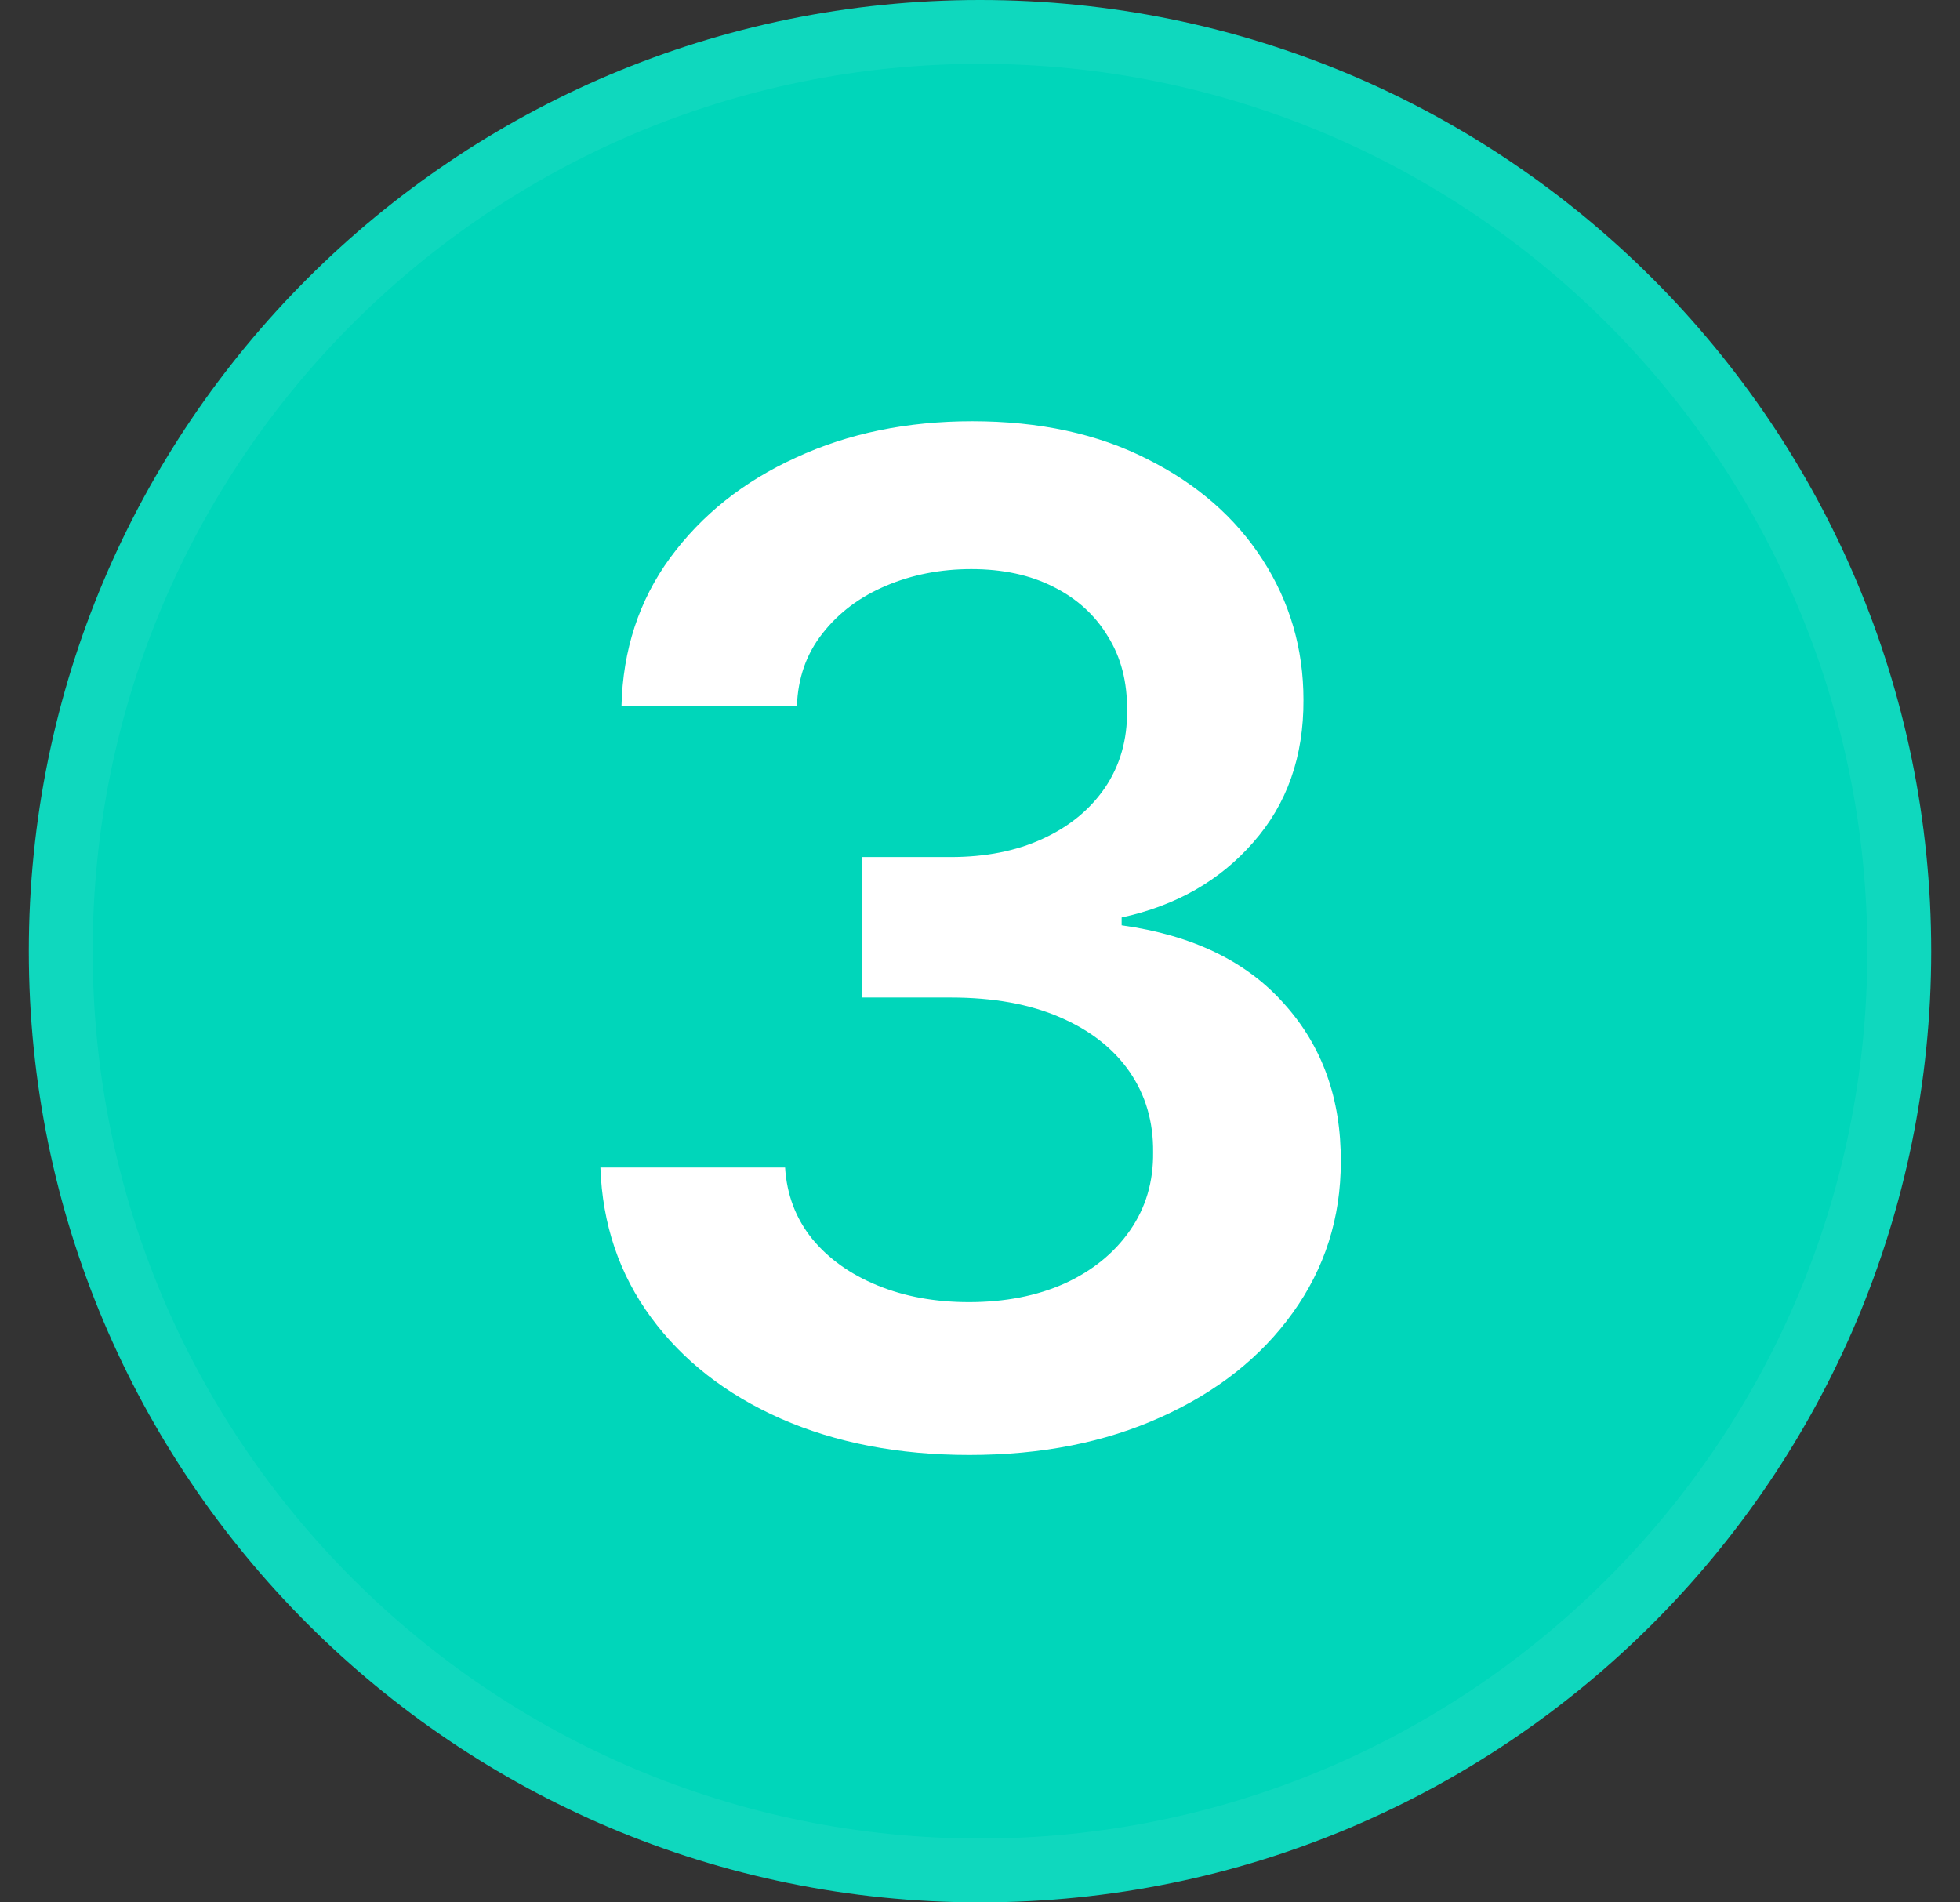 <?xml version="1.0" encoding="UTF-8"?> <svg xmlns="http://www.w3.org/2000/svg" width="34" height="33" viewBox="0 0 34 33" fill="none"><rect x="0" y="0" width="34" height="33" fill="#333333" stroke="none"/><path d="M0.5 16.5C0.5 7.387 7.887 0 17 0C26.113 0 33.5 7.387 33.5 16.5C33.5 25.613 26.113 33 17 33C7.887 33 0.5 25.613 0.5 16.5Z" fill="#00D6BA"></path><path d="M17 0.554C25.807 0.554 32.946 7.693 32.946 16.5C32.946 25.307 25.807 32.446 17 32.446C8.193 32.446 1.054 25.307 1.054 16.5C1.054 7.693 8.193 0.554 17 0.554Z" stroke="white" stroke-opacity="0.06" stroke-width="1.107"></path><path d="M16.815 25.239C15.588 25.239 14.497 25.028 13.543 24.608C12.594 24.188 11.844 23.602 11.293 22.852C10.742 22.102 10.449 21.236 10.415 20.253H13.619C13.648 20.724 13.804 21.136 14.088 21.489C14.372 21.835 14.75 22.105 15.222 22.298C15.693 22.491 16.222 22.588 16.807 22.588C17.432 22.588 17.986 22.48 18.469 22.264C18.952 22.043 19.329 21.736 19.602 21.344C19.875 20.952 20.009 20.5 20.003 19.989C20.009 19.46 19.872 18.994 19.594 18.591C19.315 18.188 18.912 17.872 18.384 17.645C17.861 17.418 17.23 17.304 16.491 17.304H14.949V14.867H16.491C17.099 14.867 17.631 14.761 18.085 14.551C18.546 14.341 18.906 14.046 19.168 13.665C19.429 13.278 19.557 12.832 19.551 12.327C19.557 11.832 19.446 11.403 19.219 11.04C18.997 10.671 18.682 10.383 18.273 10.179C17.869 9.974 17.395 9.872 16.849 9.872C16.315 9.872 15.821 9.969 15.367 10.162C14.912 10.355 14.546 10.631 14.267 10.989C13.989 11.341 13.841 11.761 13.824 12.25H10.781C10.804 11.273 11.085 10.415 11.625 9.676C12.171 8.932 12.898 8.352 13.807 7.938C14.716 7.517 15.736 7.307 16.866 7.307C18.031 7.307 19.043 7.526 19.901 7.963C20.764 8.395 21.432 8.977 21.903 9.71C22.375 10.443 22.611 11.253 22.611 12.139C22.616 13.122 22.327 13.946 21.741 14.611C21.162 15.276 20.401 15.71 19.457 15.915V16.051C20.685 16.222 21.625 16.676 22.278 17.415C22.938 18.148 23.264 19.06 23.259 20.151C23.259 21.128 22.98 22.003 22.423 22.776C21.872 23.543 21.111 24.145 20.139 24.582C19.173 25.02 18.065 25.239 16.815 25.239Z" fill="white"></path></svg> 